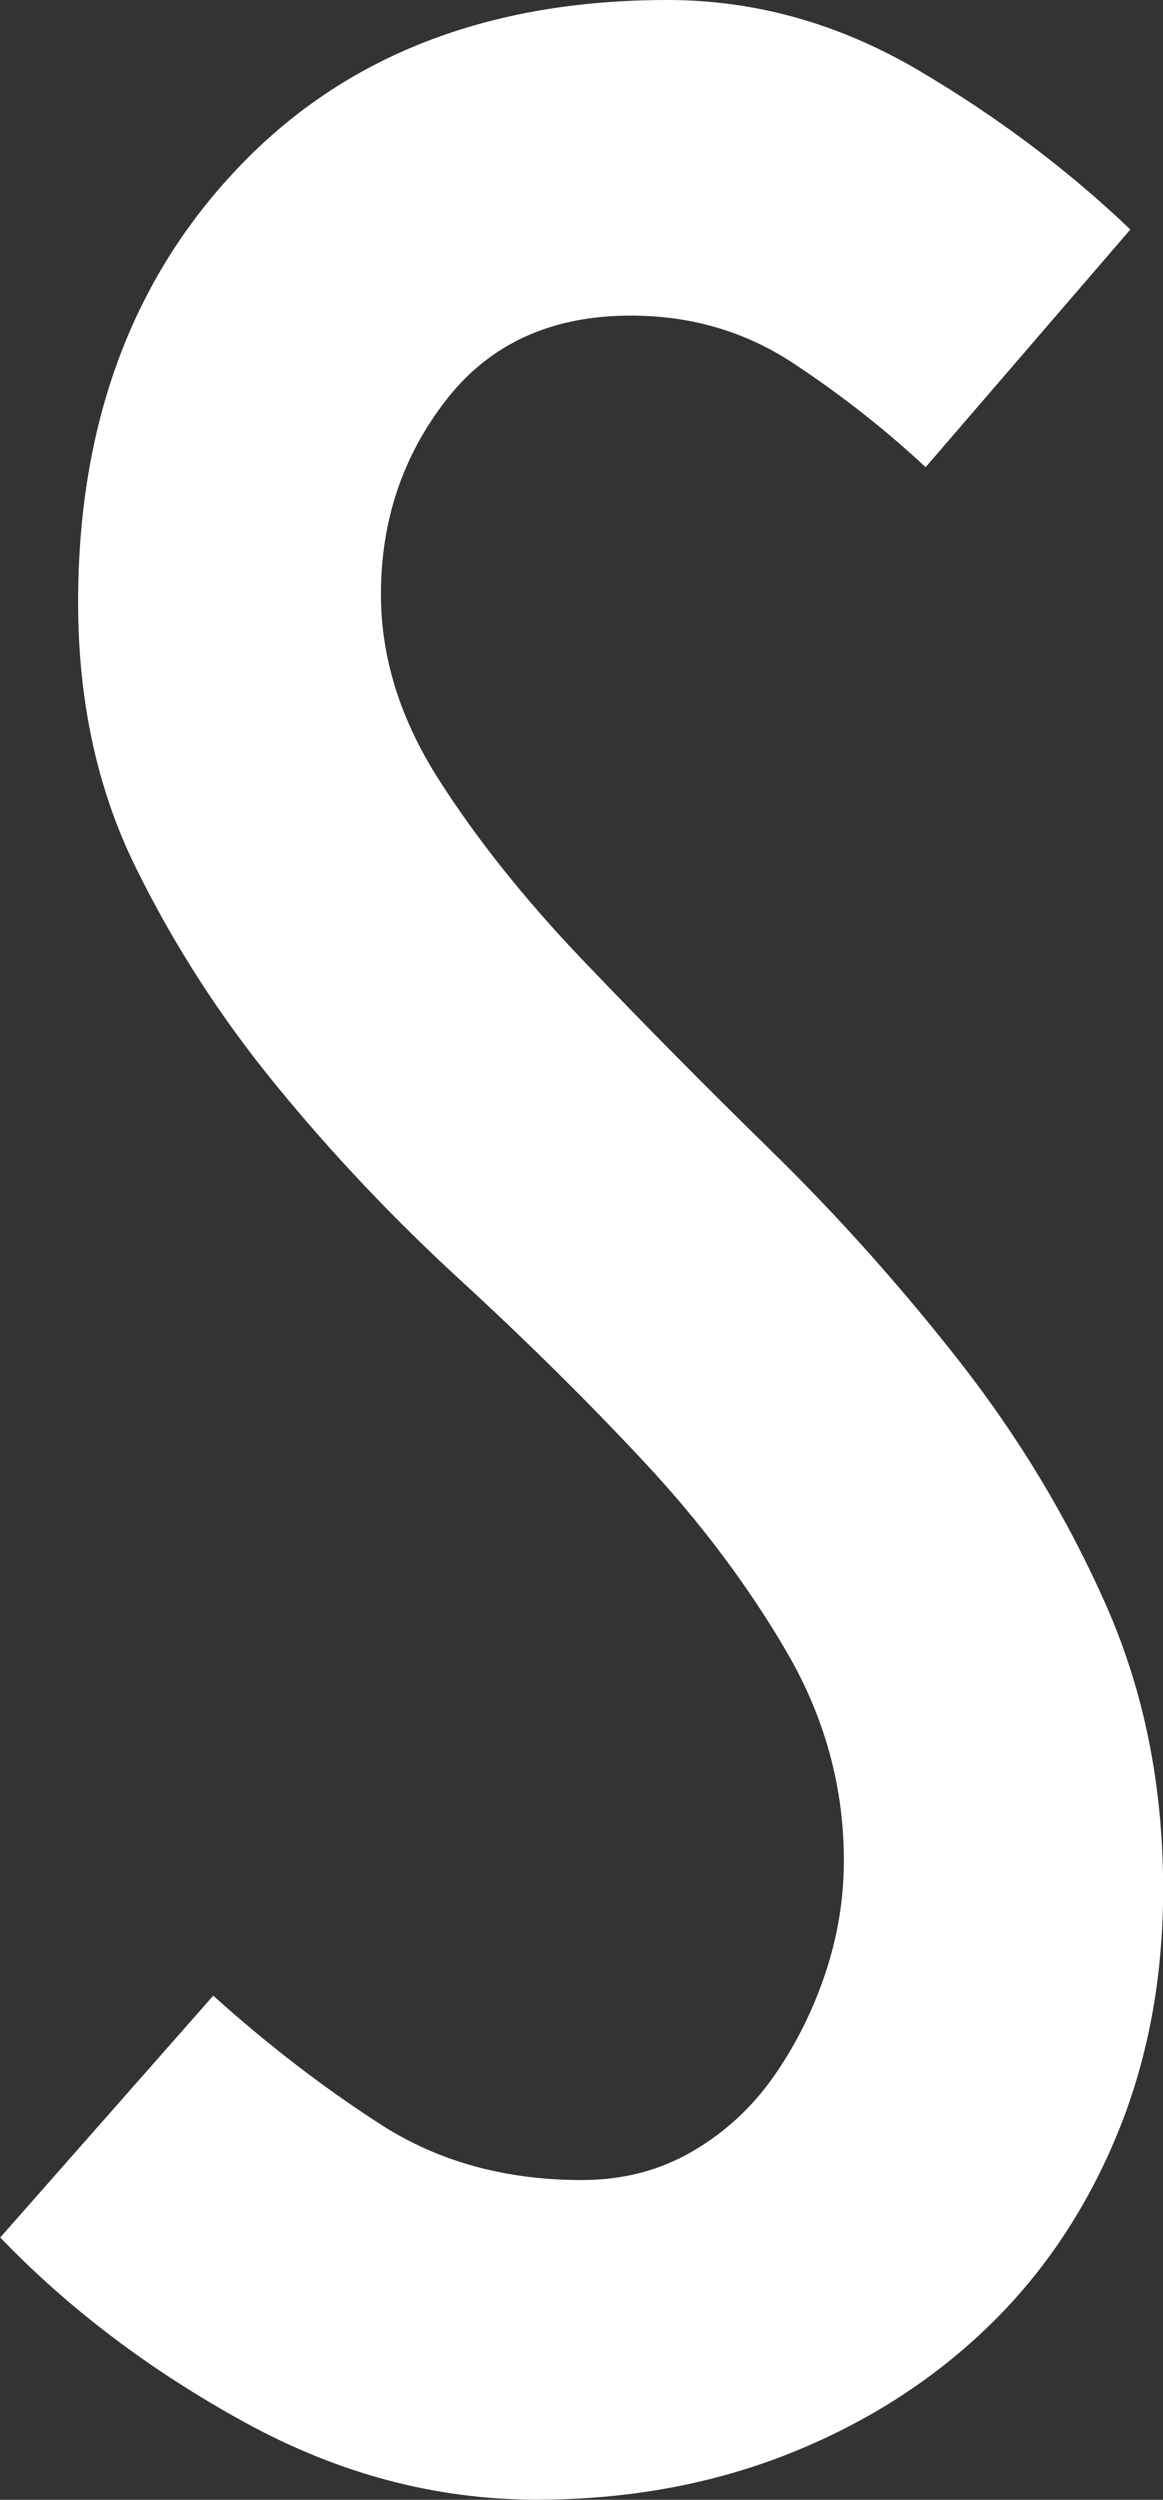 <?xml version="1.0" encoding="UTF-8"?> <svg xmlns="http://www.w3.org/2000/svg" id="Layer_2" viewBox="0 0 92.6 198.89"><rect x="0" y="0" width="92.6" height="198.89" fill="#333333" stroke="none"/><defs><style>.cls-1{fill:#fff;}</style></defs><g id="Layer_1-2"><path class="cls-1" d="M53.15,0c6.95,0,13.58,1.85,19.89,5.54,6.3,3.7,11.95,7.94,16.96,12.72l-16.3,18.91c-3.26-3.04-6.8-5.81-10.6-8.31-3.81-2.5-8.1-3.75-12.88-3.75-6.31,0-11.2,2.23-14.67,6.68-3.48,4.46-5.22,9.62-5.22,15.49,0,5.01,1.52,9.89,4.56,14.67,3.04,4.78,6.9,9.62,11.58,14.51,4.67,4.89,9.67,9.95,15,15.16,5.33,5.22,10.32,10.81,15,16.79,4.67,5.98,8.53,12.39,11.57,19.24,3.04,6.85,4.57,14.4,4.57,22.66,0,7.17-1.25,13.75-3.75,19.72-2.5,5.98-5.98,11.09-10.43,15.32-4.46,4.24-9.73,7.56-15.81,9.95-6.09,2.38-12.72,3.58-19.89,3.58-8.05,0-15.82-2.07-23.31-6.19-7.5-4.12-13.97-9.02-19.4-14.67l16.96-19.24c4.34,3.91,8.8,7.33,13.37,10.27,4.56,2.93,9.89,4.4,15.98,4.4,3.26,0,6.19-.76,8.8-2.28s4.78-3.53,6.52-6.03c1.74-2.5,3.09-5.22,4.07-8.15.98-2.94,1.47-5.92,1.47-8.97,0-5.87-1.53-11.41-4.57-16.62-3.05-5.22-6.8-10.22-11.25-15-4.46-4.78-9.35-9.62-14.67-14.51-5.33-4.89-10.22-10.05-14.67-15.49-4.46-5.43-8.21-11.25-11.25-17.44-3.05-6.2-4.56-13.21-4.56-21.03,0-14.13,4.24-25.65,12.72-34.56C27.39,4.46,38.8,0,53.15,0"></path></g></svg> 